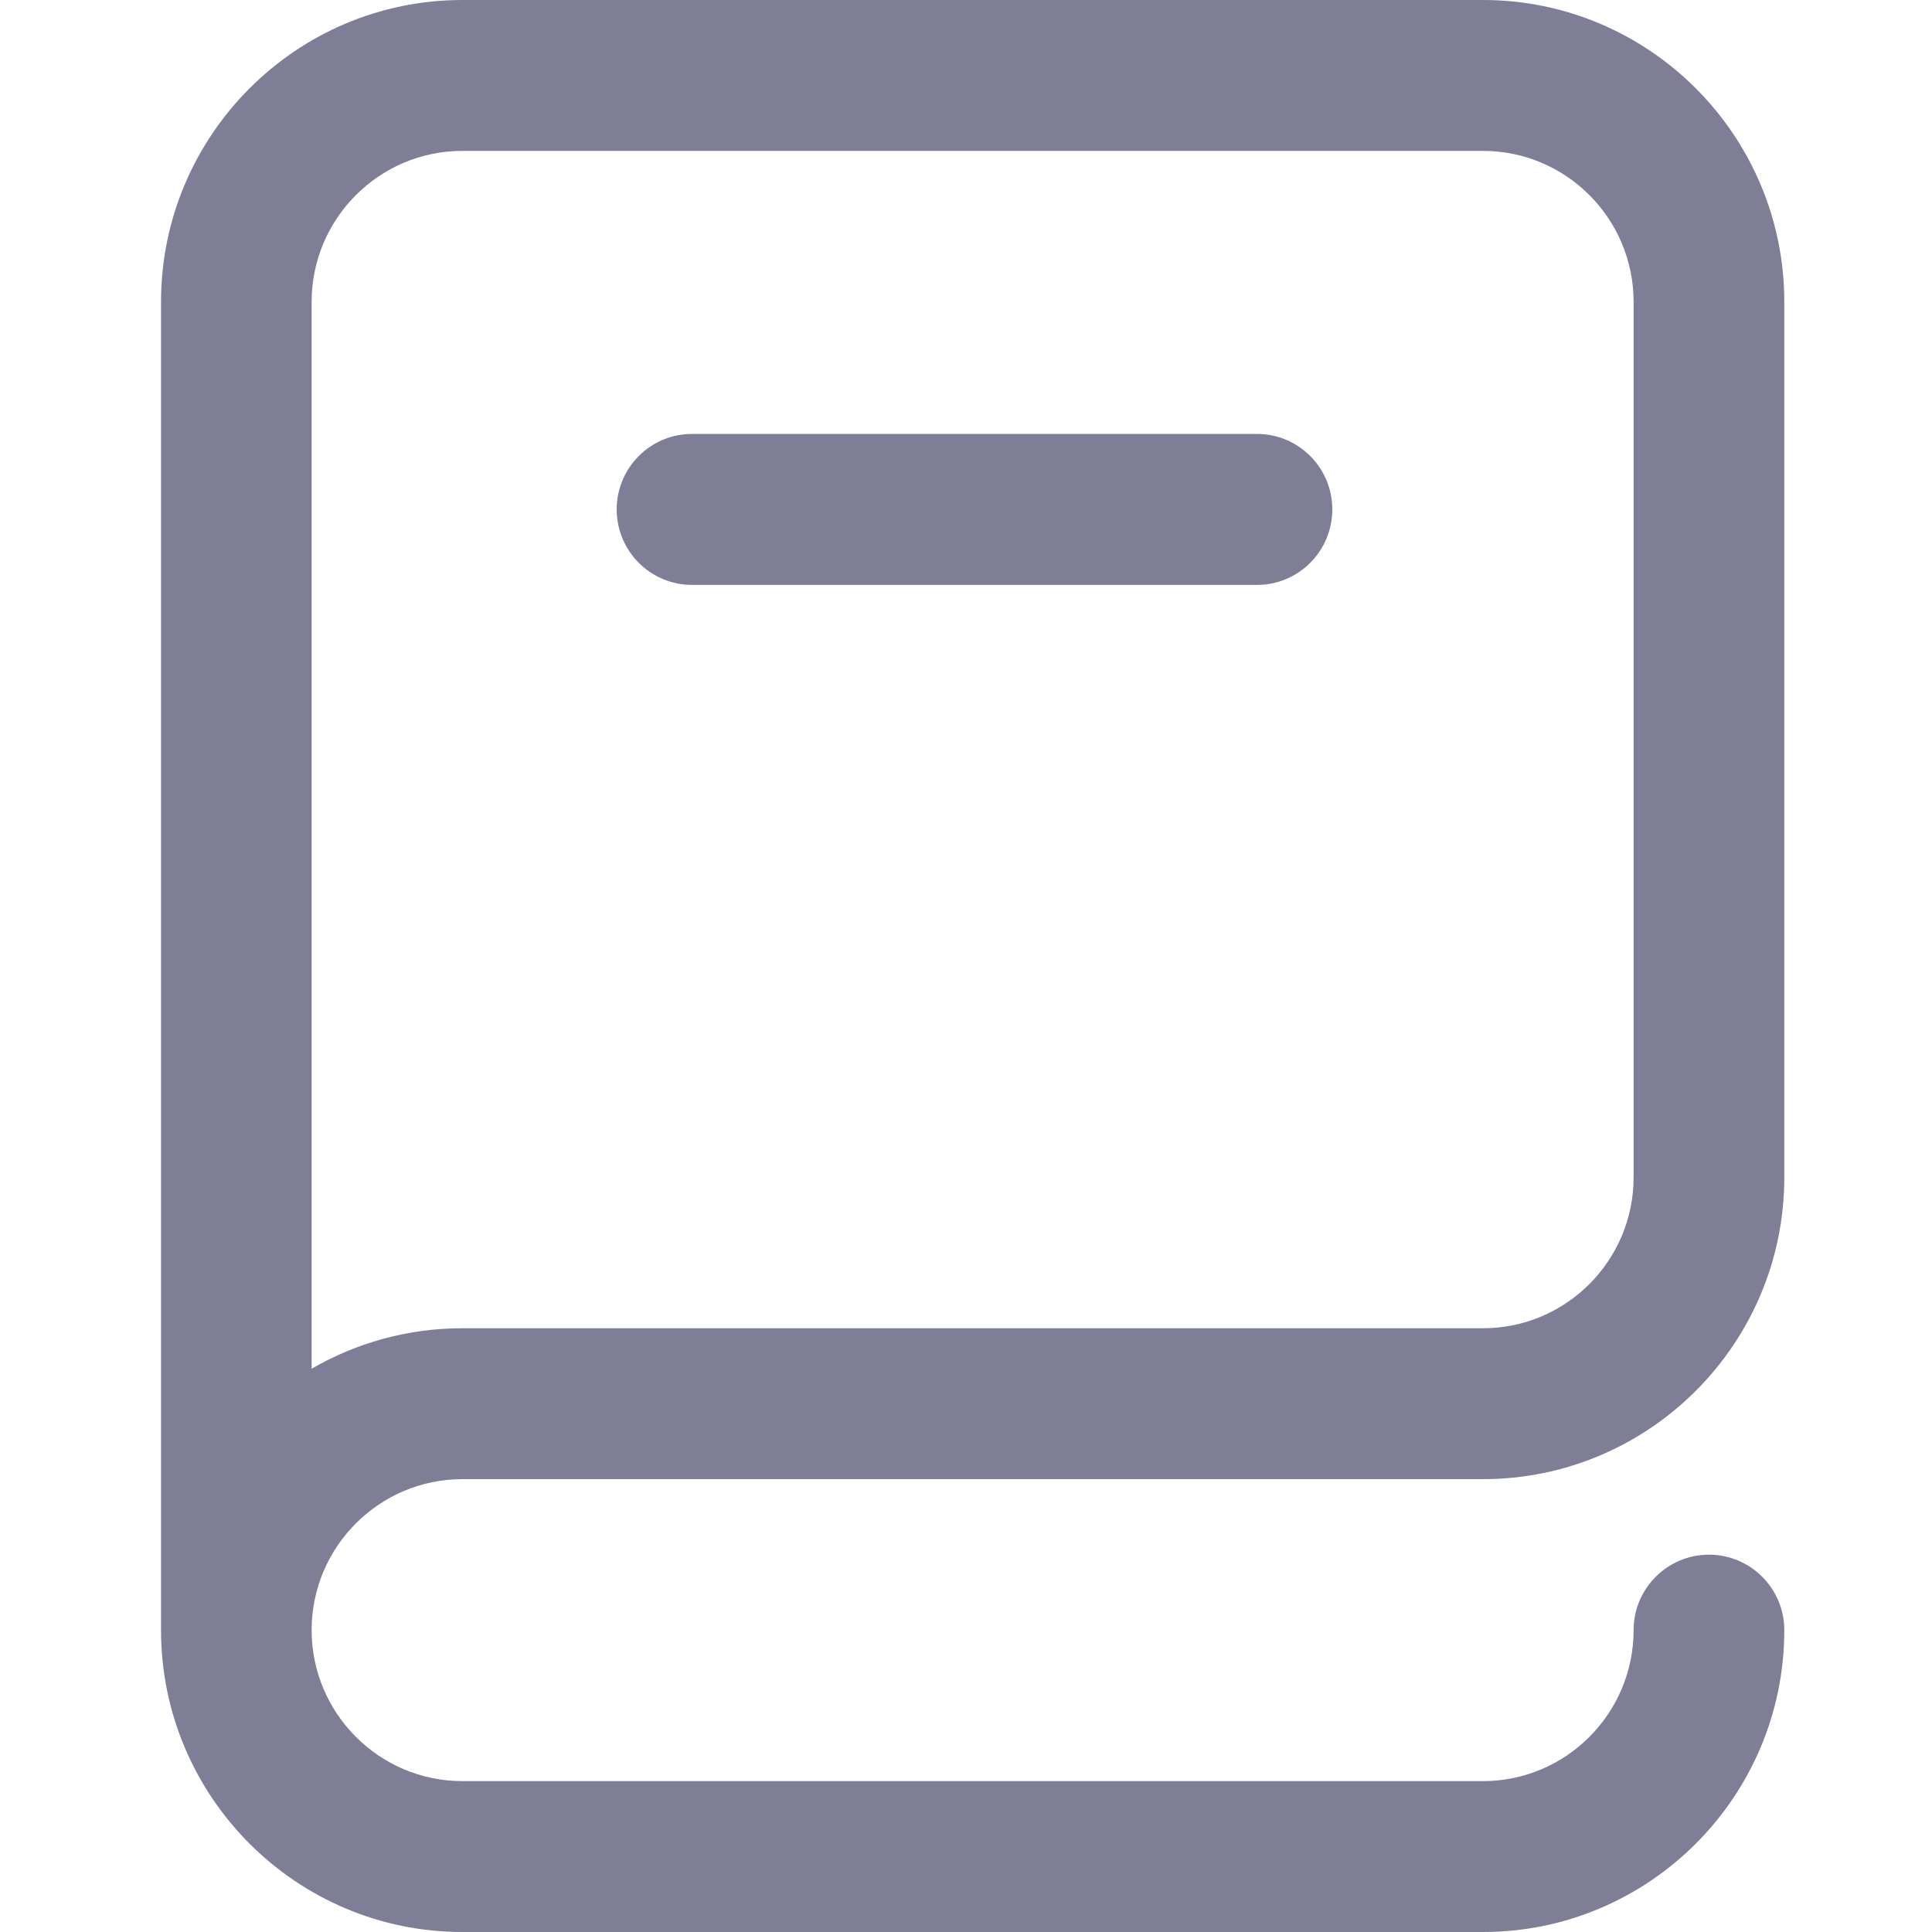 <svg width="20" height="20" viewBox="0 0 20 20" fill="none" xmlns="http://www.w3.org/2000/svg">
<path d="M4.786 15.312H15.352C17.072 15.312 18.471 13.911 18.471 12.188V3.125C18.471 1.402 17.072 0 15.352 0H4.786C3.066 0 1.667 1.402 1.667 3.125V16.875C1.667 18.598 3.066 20 4.786 20H15.352C17.072 20 18.471 18.598 18.471 16.875C18.471 16.444 18.122 16.094 17.691 16.094C17.261 16.094 16.911 16.444 16.911 16.875C16.911 17.736 16.212 18.438 15.352 18.438H4.786C3.926 18.438 3.226 17.736 3.226 16.875C3.226 16.014 3.926 15.312 4.786 15.312ZM3.226 3.125C3.226 2.263 3.926 1.562 4.786 1.562H15.352C16.212 1.562 16.911 2.263 16.911 3.125V12.188C16.911 13.049 16.212 13.75 15.352 13.75H4.786C4.218 13.75 3.685 13.903 3.226 14.169V3.125ZM6.384 5.273C6.384 4.842 6.733 4.492 7.164 4.492H13.012C13.443 4.492 13.792 4.842 13.792 5.273C13.792 5.705 13.443 6.055 13.012 6.055H7.164C6.733 6.055 6.384 5.705 6.384 5.273Z" fill="#7F7E97"/>
</svg>
